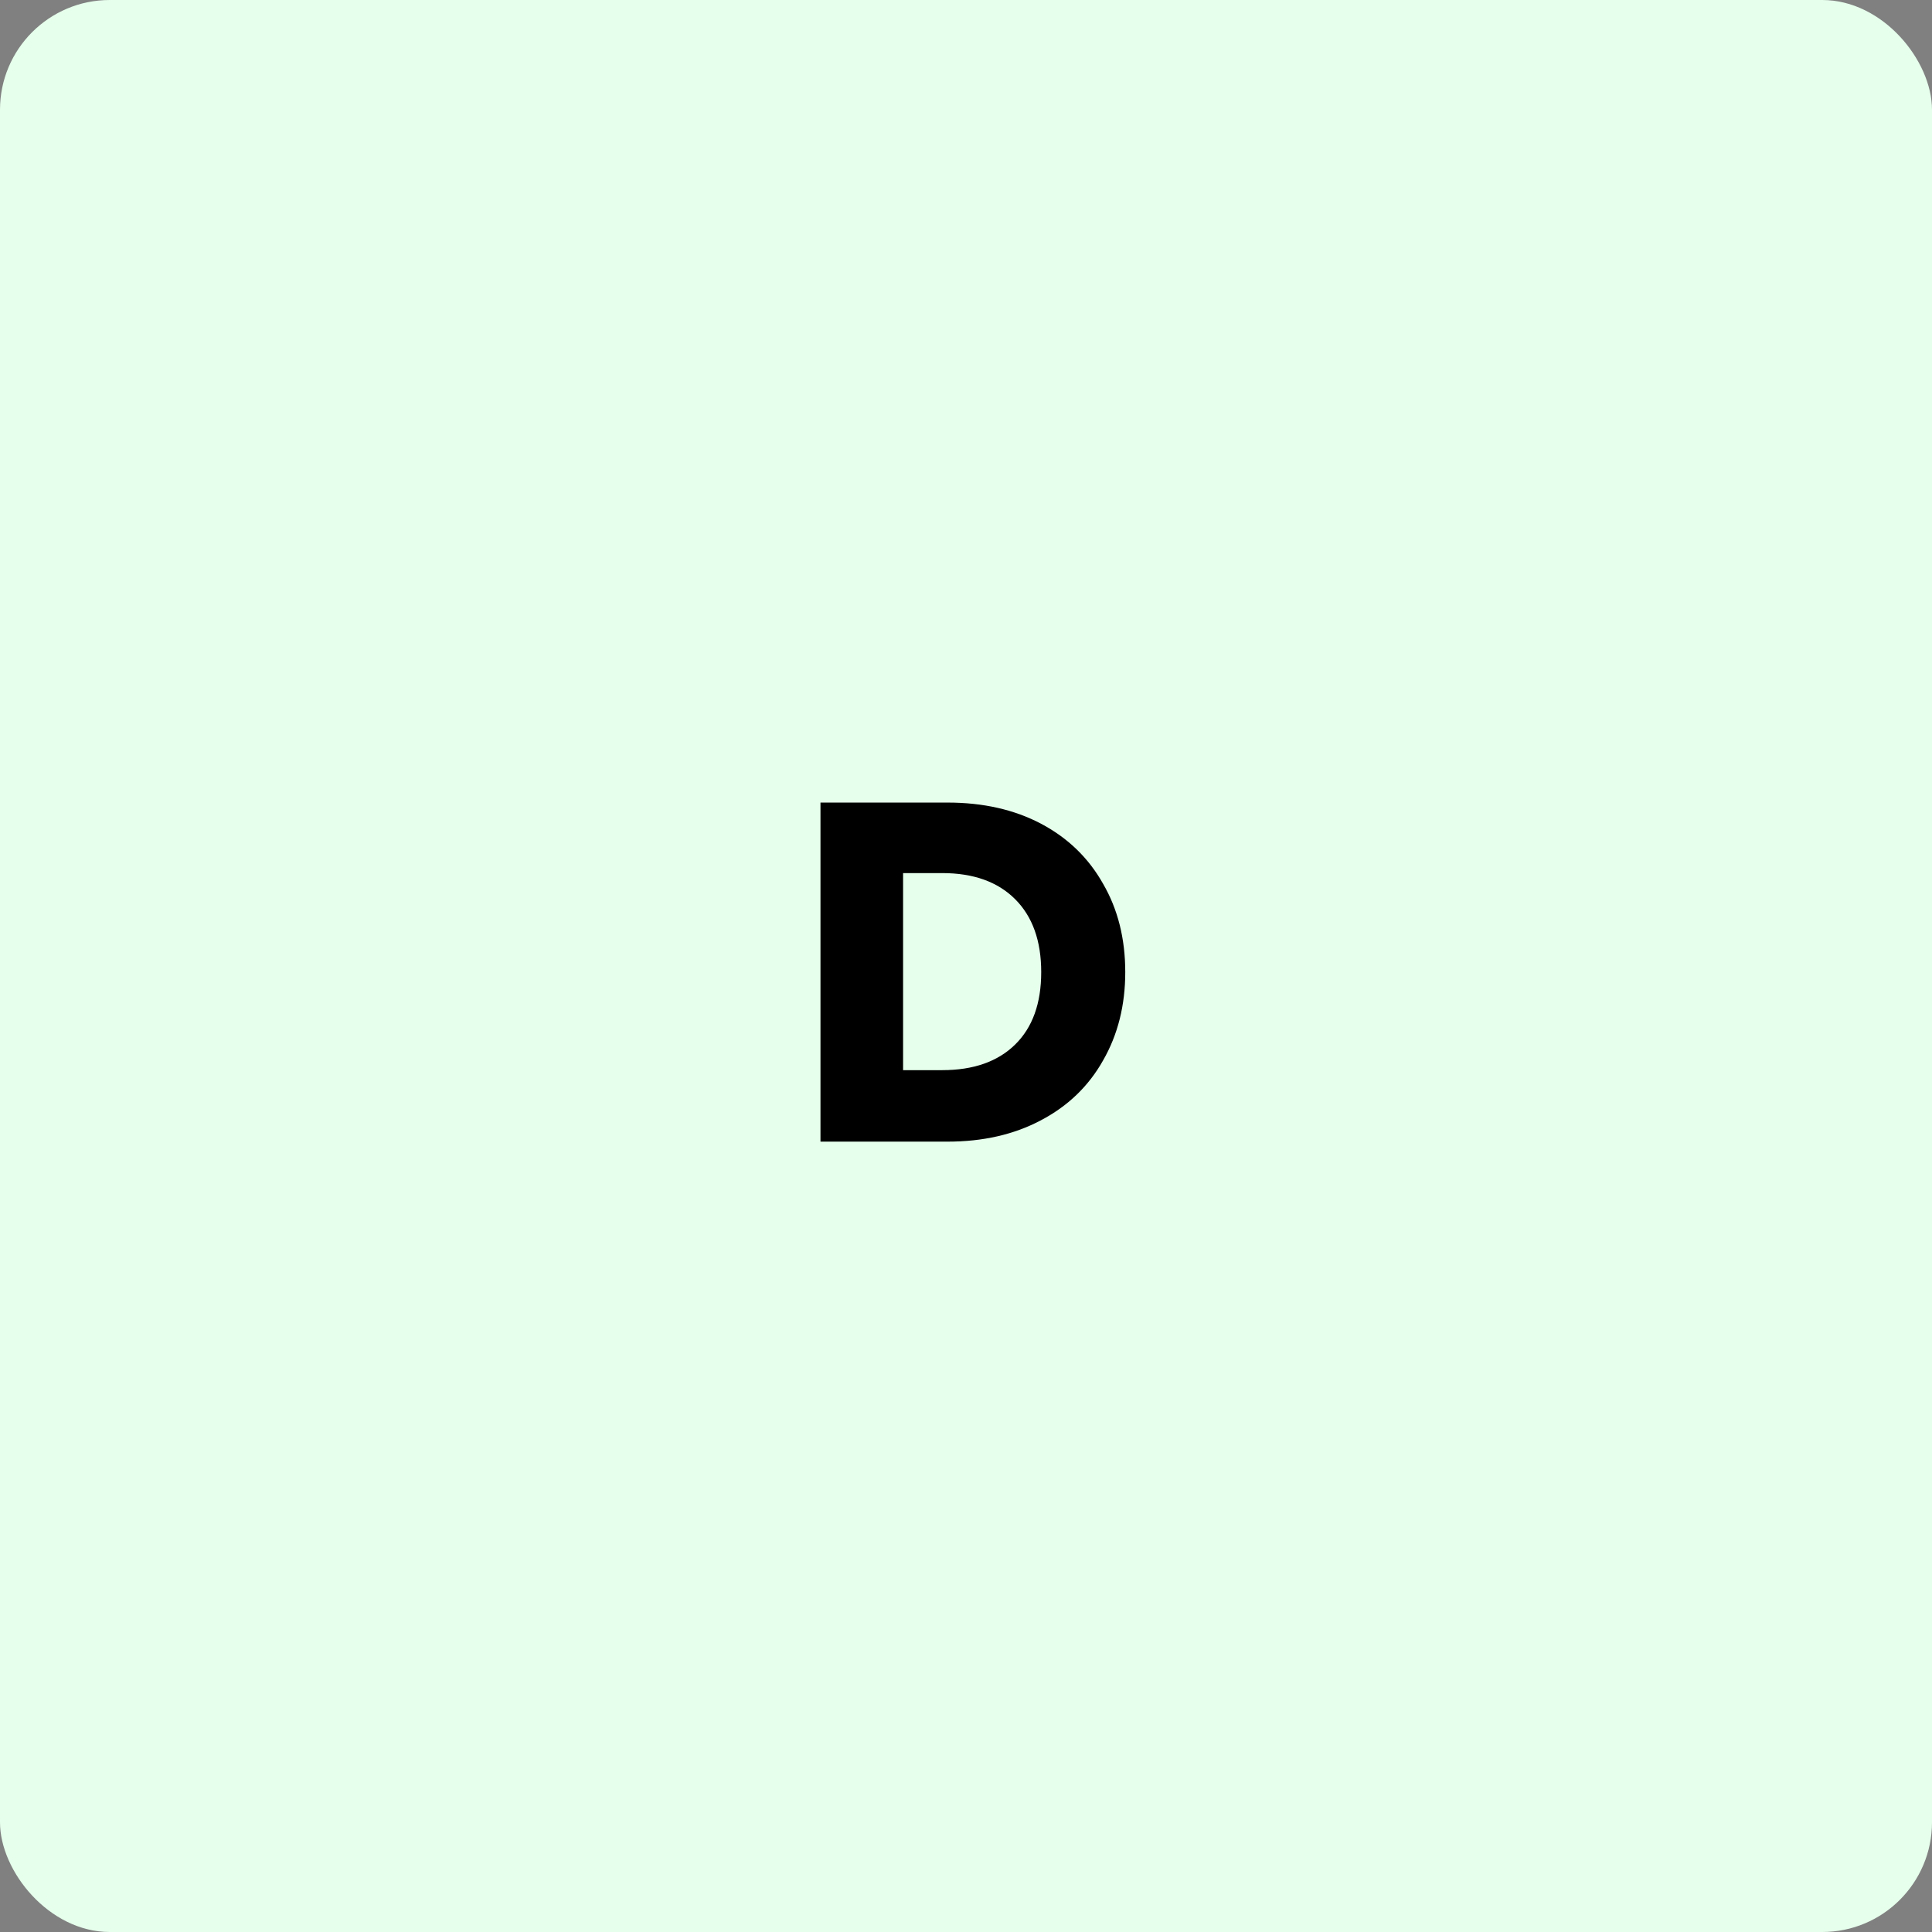 <svg width="88" height="88" viewBox="0 0 88 88" fill="none" xmlns="http://www.w3.org/2000/svg">
<rect x="0" y="0" width="88" height="88" fill="#808080" stroke="none"/>
<rect width="88" height="88" rx="5" fill="#E6FFEC"/>
<path d="M43.158 36.556C44.786 36.556 46.209 36.879 47.426 37.524C48.643 38.169 49.582 39.079 50.242 40.252C50.916 41.411 51.254 42.753 51.254 44.278C51.254 45.789 50.916 47.131 50.242 48.304C49.582 49.477 48.636 50.387 47.404 51.032C46.187 51.677 44.771 52 43.158 52H37.372V36.556H43.158ZM42.916 48.744C44.339 48.744 45.446 48.355 46.238 47.578C47.03 46.801 47.426 45.701 47.426 44.278C47.426 42.855 47.03 41.748 46.238 40.956C45.446 40.164 44.339 39.768 42.916 39.768H41.134V48.744H42.916Z" fill="black"/>
</svg>
